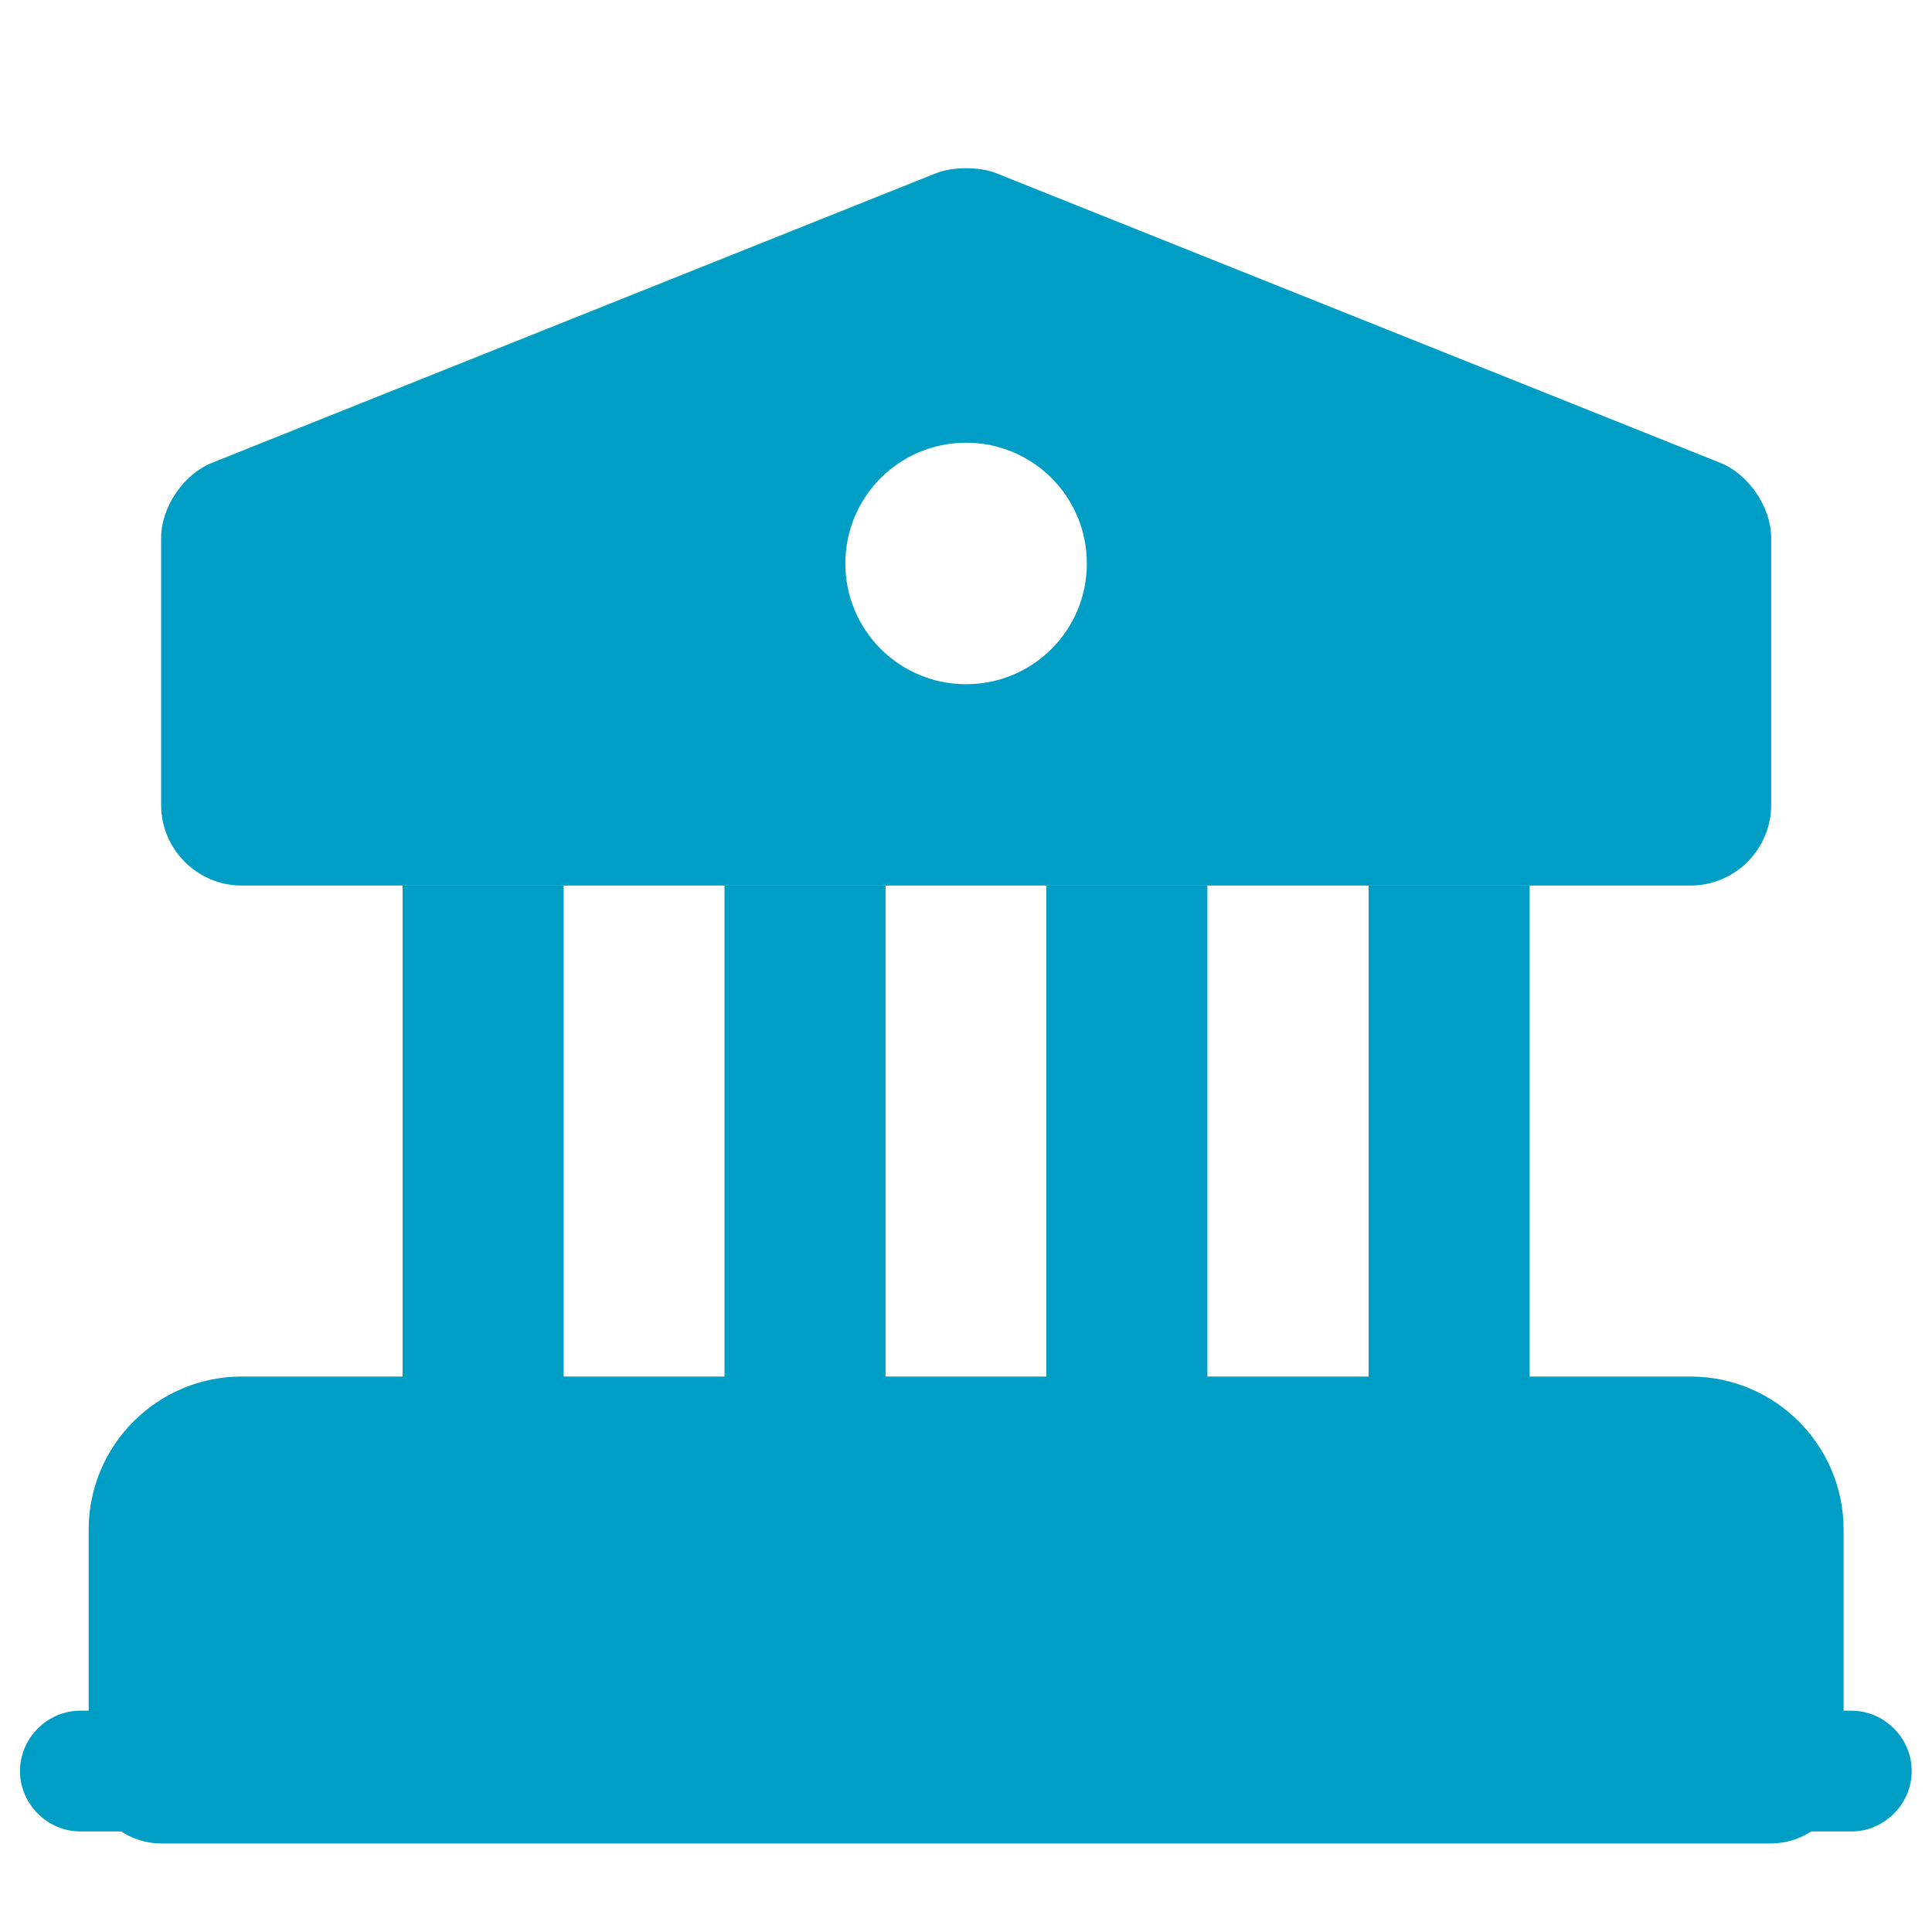 <svg width="20" height="20" viewBox="0 0 20 20" fill="none" xmlns="http://www.w3.org/2000/svg">
<path d="M18.335 15.833V18.333H1.668V15.833C1.668 15.375 2.043 15 2.501 15H17.501C17.96 15 18.335 15.375 18.335 15.833Z" fill="#009EC4" stroke="#009EC4" stroke-width="1.5" stroke-miterlimit="10" stroke-linecap="round" stroke-linejoin="round"/>
<path d="M5.835 9.166H4.168V15H5.835V9.166Z" fill="#009EC4"/>
<path d="M9.167 9.166H7.5V15H9.167V9.166Z" fill="#009EC4"/>
<path d="M12.499 9.166H10.832V15H12.499V9.166Z" fill="#009EC4"/>
<path d="M15.835 9.166H14.168V15H15.835V9.166Z" fill="#009EC4"/>
<path d="M19.165 18.959H0.832C0.49 18.959 0.207 18.675 0.207 18.334C0.207 17.992 0.49 17.709 0.832 17.709H19.165C19.507 17.709 19.79 17.992 19.79 18.334C19.79 18.675 19.507 18.959 19.165 18.959Z" fill="#009EC4"/>
<path d="M17.81 4.792L10.31 1.792C10.143 1.725 9.86 1.725 9.693 1.792L2.193 4.792C1.901 4.908 1.668 5.25 1.668 5.567V8.333C1.668 8.792 2.043 9.167 2.501 9.167H17.501C17.96 9.167 18.335 8.792 18.335 8.333V5.567C18.335 5.25 18.101 4.908 17.81 4.792ZM10.001 7.083C9.31 7.083 8.751 6.525 8.751 5.833C8.751 5.142 9.31 4.583 10.001 4.583C10.693 4.583 11.251 5.142 11.251 5.833C11.251 6.525 10.693 7.083 10.001 7.083Z" fill="#009EC4"/>
</svg>
